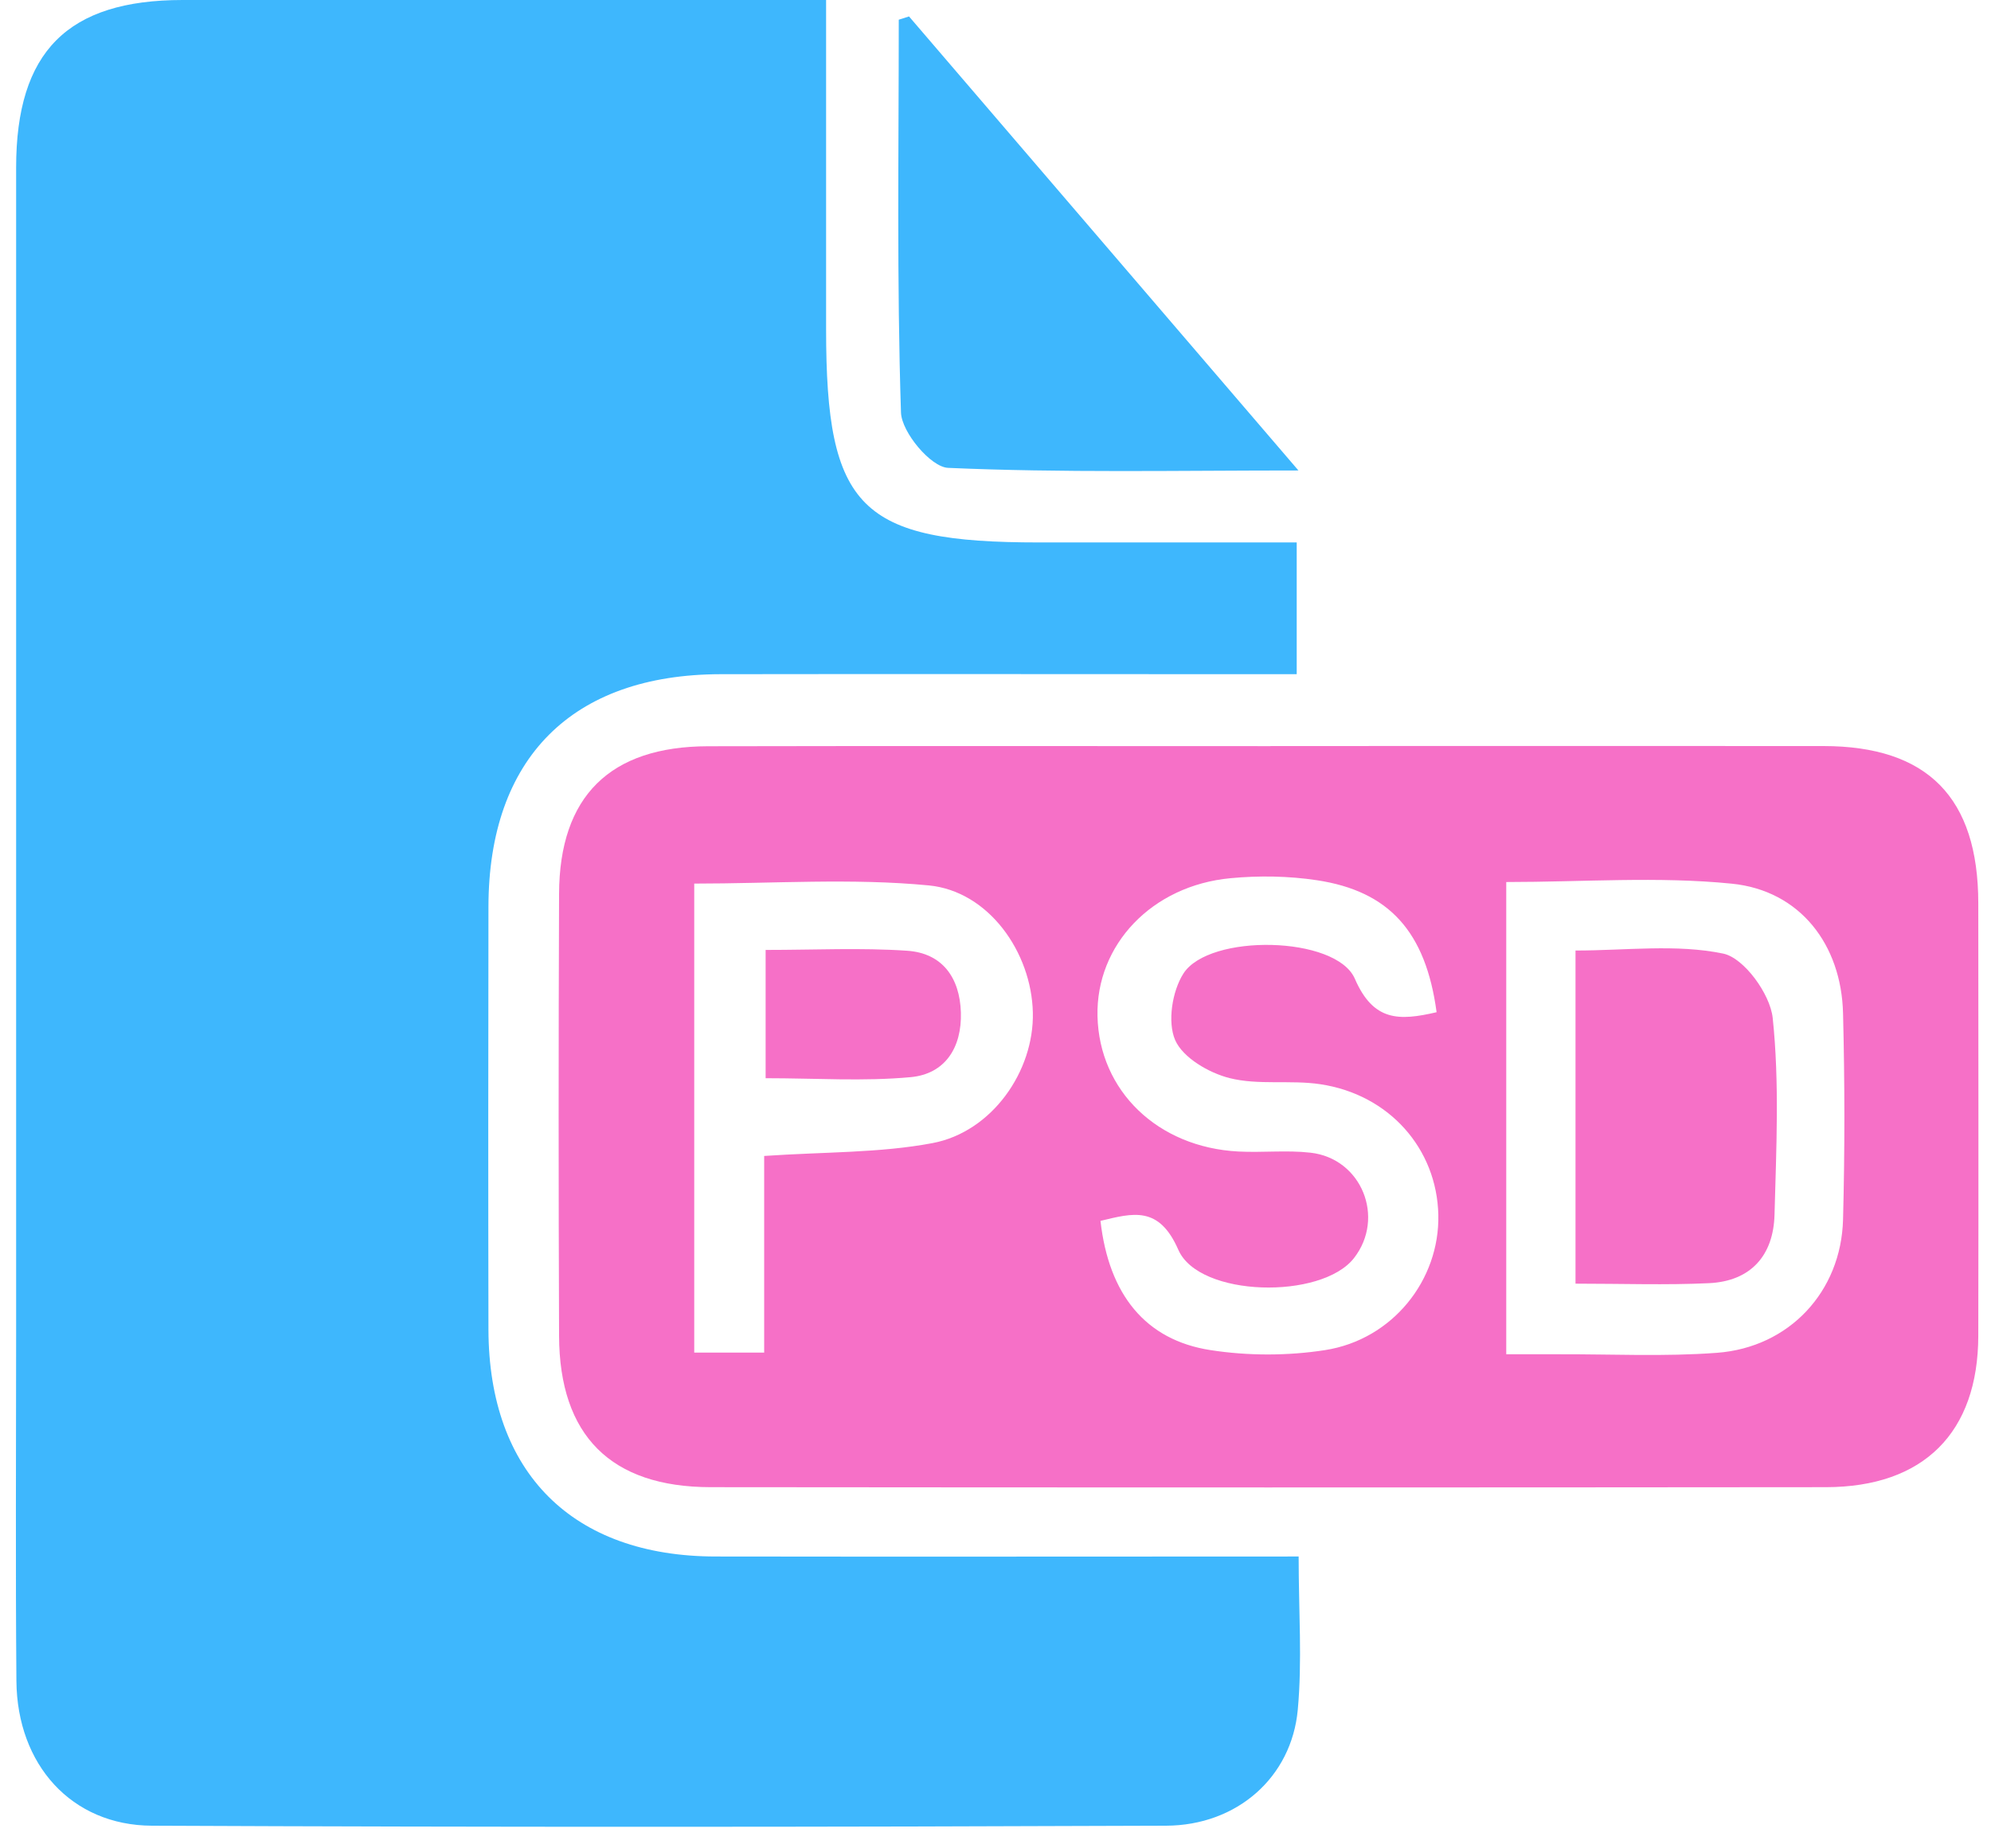 <?xml version="1.0" encoding="UTF-8"?>
<svg xmlns="http://www.w3.org/2000/svg" width="70" height="65" viewBox="0 0 70 65" fill="none">
  <path d="M45.658 54.744C45.658 56.663 45.787 58.413 45.627 60.131C45.41 62.489 43.504 64.194 40.997 64.204C29.112 64.252 17.224 64.258 5.339 64.204C2.51 64.191 0.604 62.057 0.577 59.119C0.543 55.064 0.567 51.008 0.567 46.952C0.567 33.264 0.567 19.575 0.567 5.886C0.57 1.817 2.374 0 6.423 0C13.352 0 20.281 0 27.21 0C27.761 0 28.311 0 29.044 0C29.044 3.957 29.044 7.772 29.044 11.583C29.044 17.88 30.237 19.076 36.531 19.076C39.506 19.076 42.485 19.076 45.59 19.076V23.709C44.958 23.709 44.357 23.709 43.755 23.709C37.614 23.709 31.477 23.699 25.335 23.709C20.111 23.719 17.18 26.664 17.173 31.888C17.166 36.844 17.163 41.803 17.173 46.759C17.187 51.793 20.128 54.731 25.162 54.737C31.918 54.748 38.674 54.737 45.661 54.737L45.658 54.744Z" fill="#3EB7FD"></path>
  <path d="M44.669 26.236C51.15 26.236 57.627 26.229 64.108 26.236C67.773 26.239 69.55 28.05 69.553 31.762C69.556 36.834 69.563 41.905 69.553 46.976C69.546 50.38 67.634 52.295 64.197 52.299C51.126 52.312 38.052 52.312 24.982 52.299C21.477 52.295 19.669 50.485 19.656 46.98C19.636 41.796 19.636 36.613 19.656 31.43C19.669 28.002 21.446 26.25 24.894 26.243C31.486 26.229 38.08 26.239 44.669 26.239V26.236ZM52.96 47.625C53.694 47.625 54.244 47.625 54.798 47.625C56.653 47.618 58.517 47.713 60.365 47.574C62.906 47.384 64.73 45.424 64.798 42.89C64.862 40.471 64.859 38.053 64.798 35.635C64.74 33.219 63.286 31.317 60.888 31.076C58.297 30.815 55.654 31.018 52.957 31.018V47.625H52.96ZM50.508 35.594C50.127 32.771 48.844 31.338 46.296 30.954C45.304 30.805 44.268 30.788 43.266 30.883C40.498 31.141 38.531 33.226 38.586 35.73C38.643 38.359 40.702 40.349 43.541 40.495C44.384 40.539 45.24 40.441 46.072 40.536C47.872 40.736 48.711 42.822 47.604 44.242C46.462 45.709 42.159 45.624 41.429 43.953C40.746 42.391 39.836 42.659 38.691 42.934C38.983 45.522 40.27 47.126 42.56 47.479C43.874 47.683 45.274 47.683 46.585 47.479C48.966 47.108 50.62 45.006 50.569 42.723C50.518 40.4 48.847 38.491 46.418 38.128C45.369 37.971 44.248 38.169 43.232 37.914C42.502 37.73 41.588 37.197 41.316 36.575C41.041 35.94 41.211 34.86 41.605 34.239C42.505 32.822 46.979 32.907 47.634 34.419C48.286 35.923 49.187 35.903 50.505 35.597L50.508 35.594ZM26.867 47.571V40.651C28.993 40.505 30.923 40.55 32.781 40.2C34.88 39.806 36.361 37.666 36.313 35.607C36.266 33.491 34.761 31.341 32.655 31.137C29.948 30.876 27.197 31.073 24.408 31.073V47.567H26.864L26.867 47.571Z" fill="#F670C7"></path>
  <path d="M31.962 0.581C36.453 5.818 40.943 11.056 45.651 16.545C41.358 16.545 37.339 16.63 33.331 16.453C32.727 16.426 31.701 15.204 31.677 14.507C31.528 9.908 31.599 5.299 31.599 0.693C31.721 0.656 31.84 0.618 31.962 0.577V0.581Z" fill="#3EB7FD"></path>
  <path d="M55.392 45.139V33.427C57.169 33.427 58.938 33.192 60.586 33.535C61.316 33.688 62.236 34.955 62.325 35.798C62.566 38.08 62.45 40.41 62.389 42.717C62.352 44.147 61.557 45.057 60.083 45.125C58.575 45.196 57.06 45.142 55.389 45.142L55.392 45.139Z" fill="#F670C7"></path>
  <path d="M26.918 33.406C28.657 33.406 30.277 33.325 31.887 33.434C33.13 33.515 33.745 34.381 33.783 35.604C33.82 36.83 33.236 37.768 32.016 37.88C30.366 38.033 28.688 37.917 26.918 37.917V33.406Z" fill="#F670C7"></path>
</svg>
